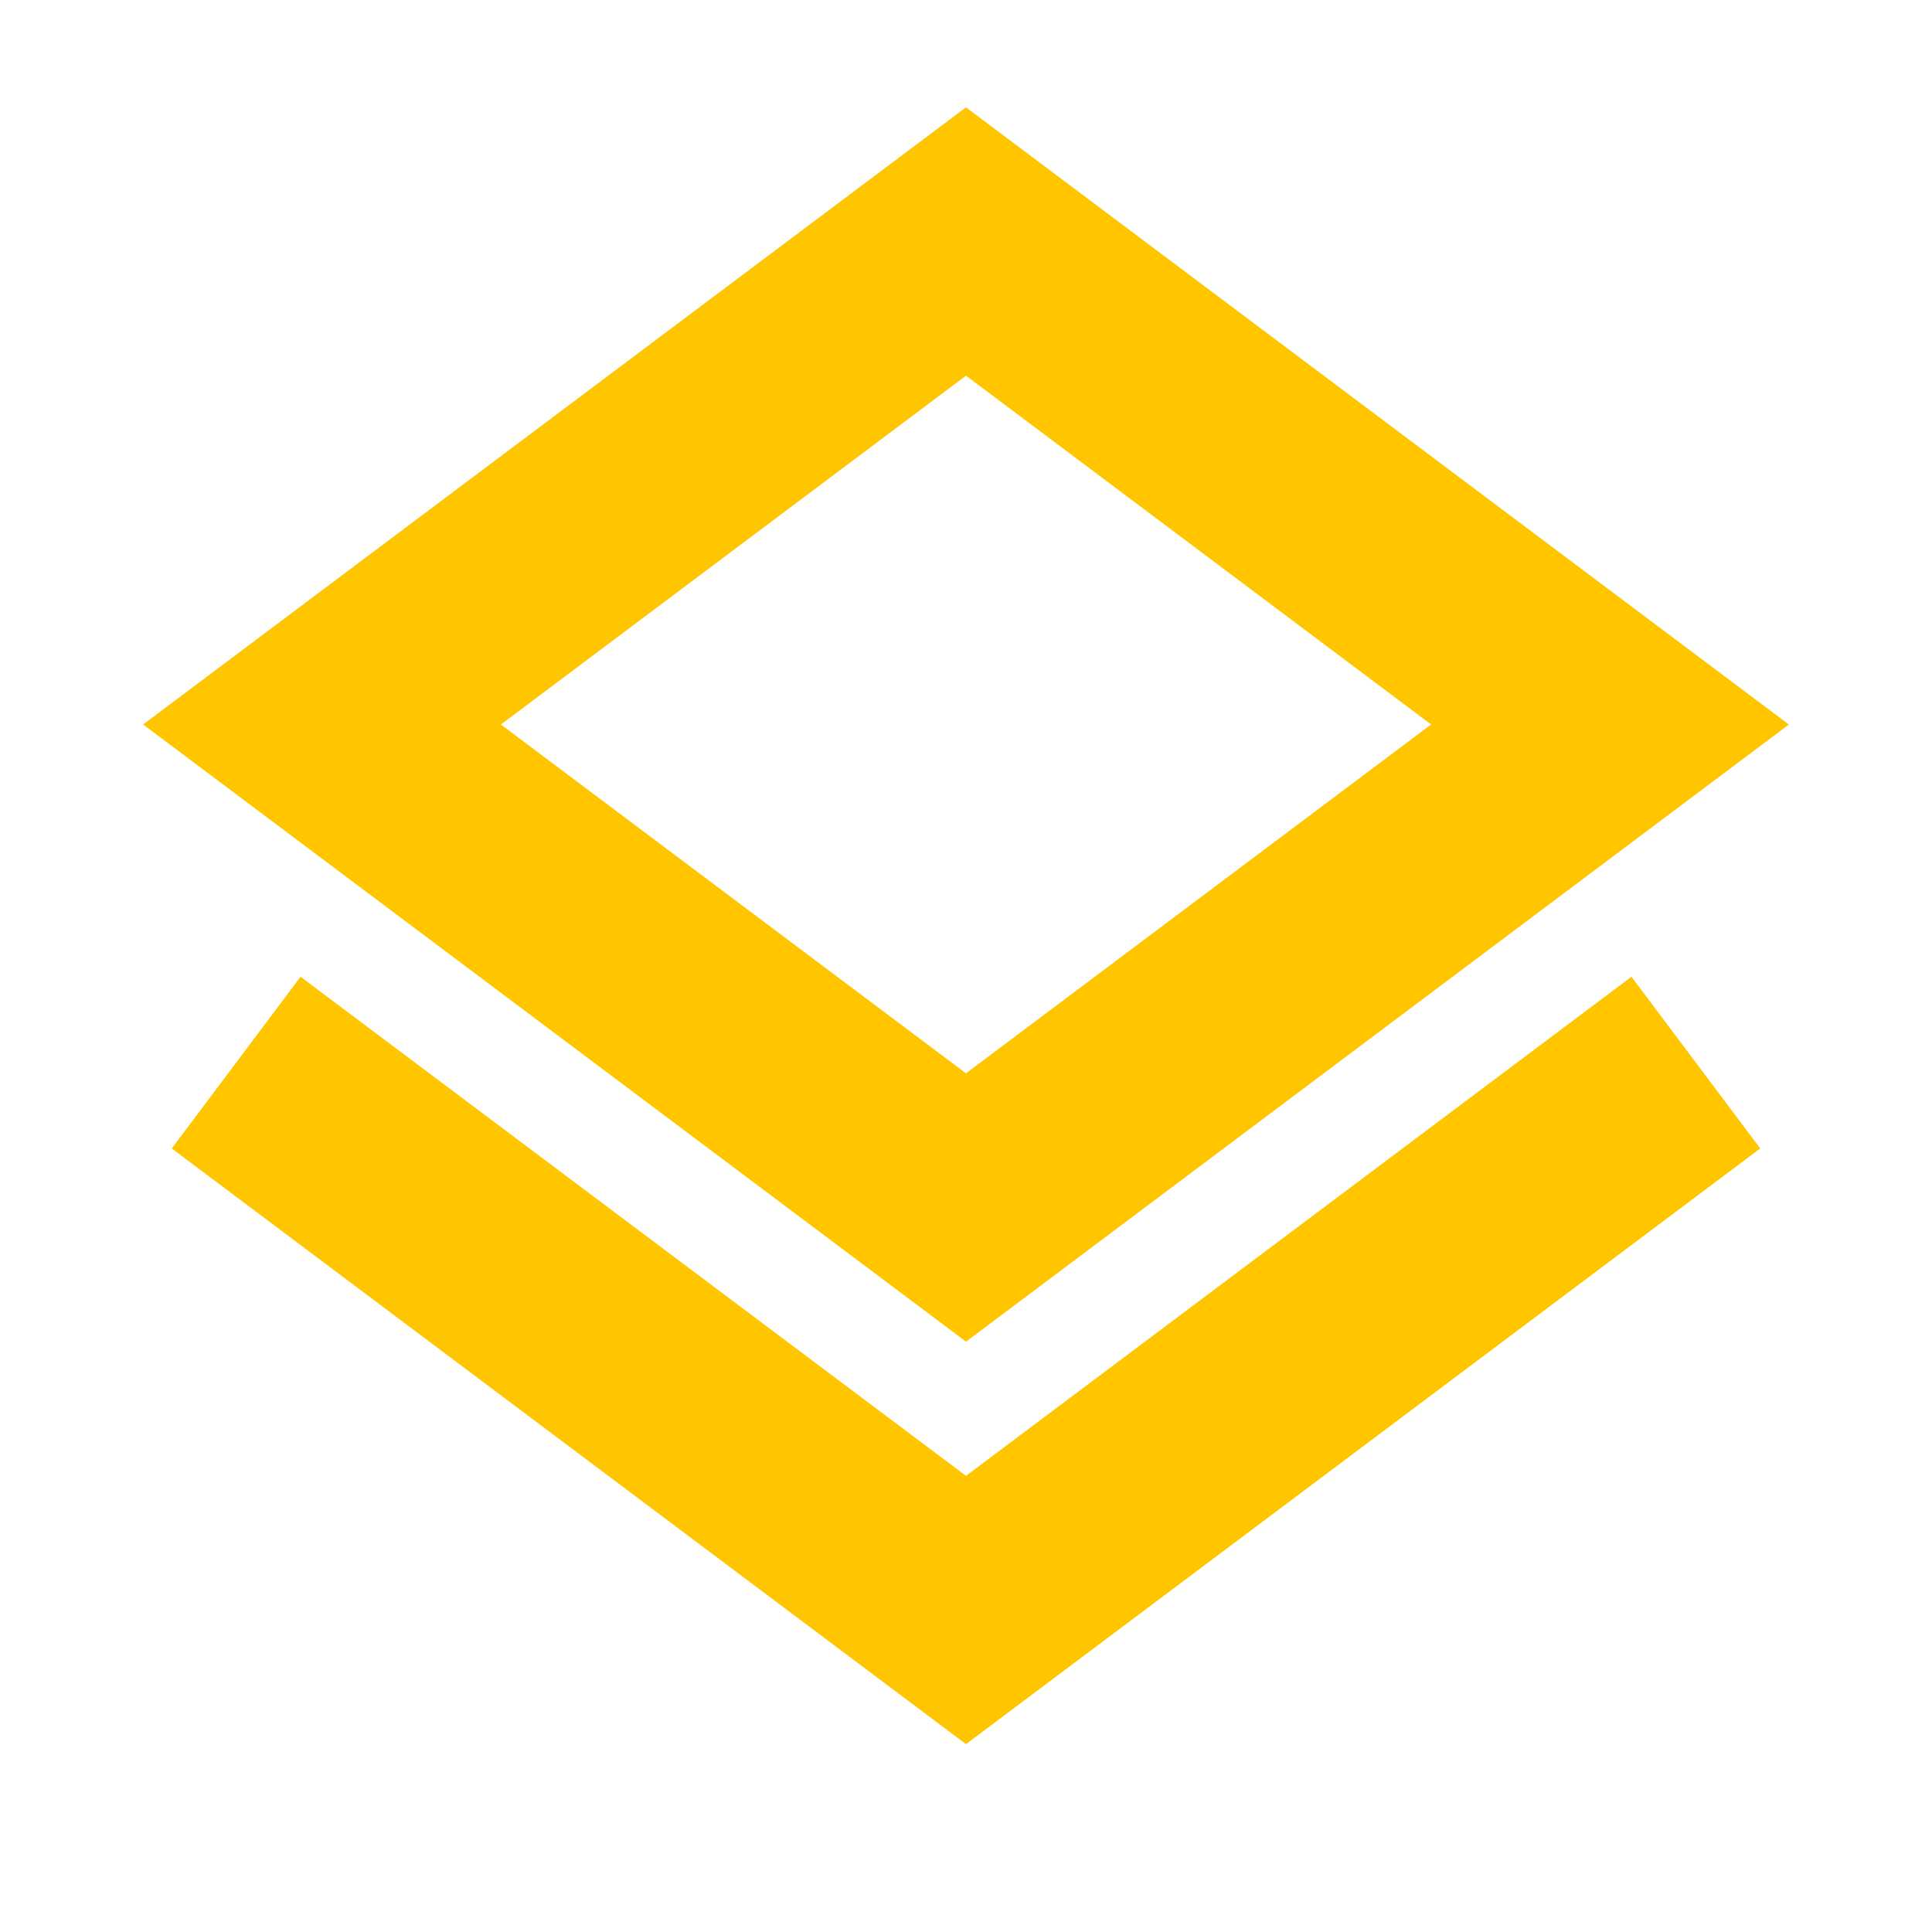 <svg width="18" height="18" fill="none" xmlns="http://www.w3.org/2000/svg"><path d="m3 6.75 6-4.5 6 4.5-6 4.5-6-4.5Z" stroke="#FFC600" stroke-width="2"/><path d="m3.6 9.7-.8-.6-1.2 1.6.8.6 1.2-1.6ZM9 15l-.6.8.6.45.6-.45L9 15Zm6.6-3.7.8-.6-1.2-1.6-.8.6 1.2 1.6Zm-13.2 0 6 4.5 1.2-1.6-6-4.5-1.2 1.6Zm7.2 4.5 6-4.5-1.2-1.6-6 4.5 1.2 1.6Z" fill="#FFC600"/></svg>